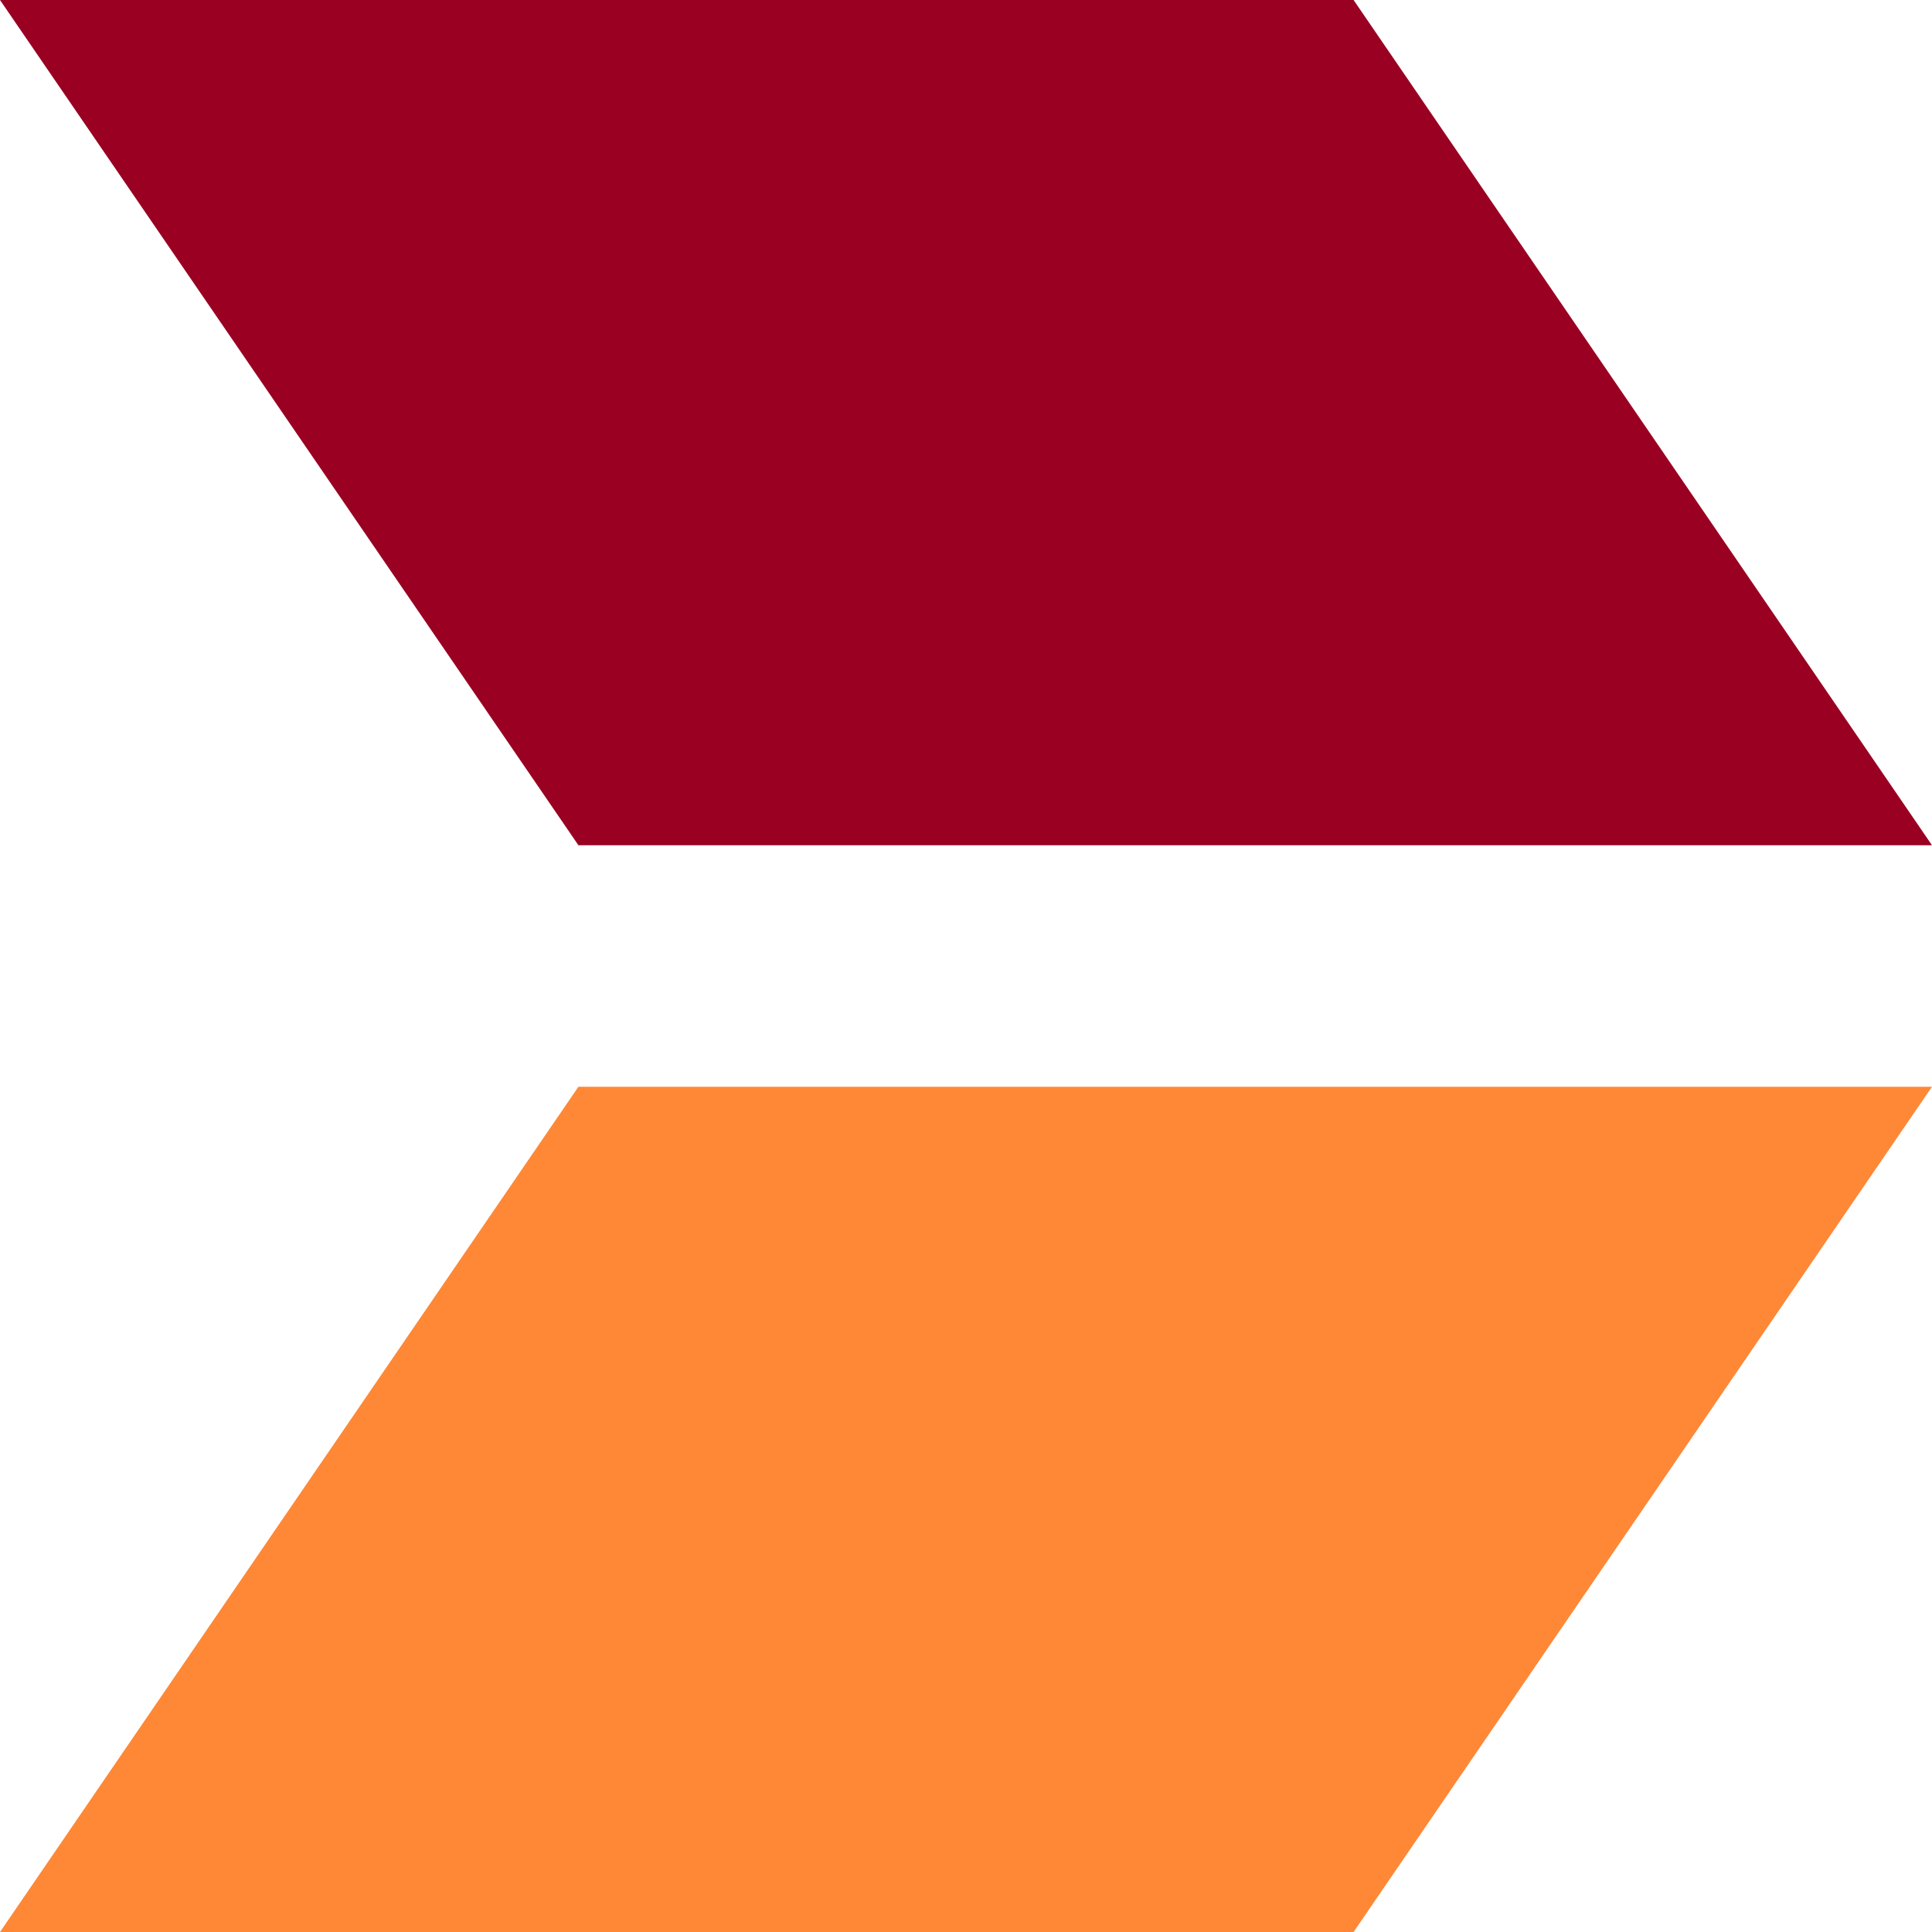 <?xml version="1.0" encoding="UTF-8"?> <svg xmlns="http://www.w3.org/2000/svg" width="18" height="18" viewBox="0 0 18 18" fill="none"><path d="M5.389 10.125L0 18H12.611L18 10.125H5.389Z" fill="#FE8836"></path><path d="M0 0L5.389 7.875H18L12.611 0H0Z" fill="#9A0021"></path></svg> 